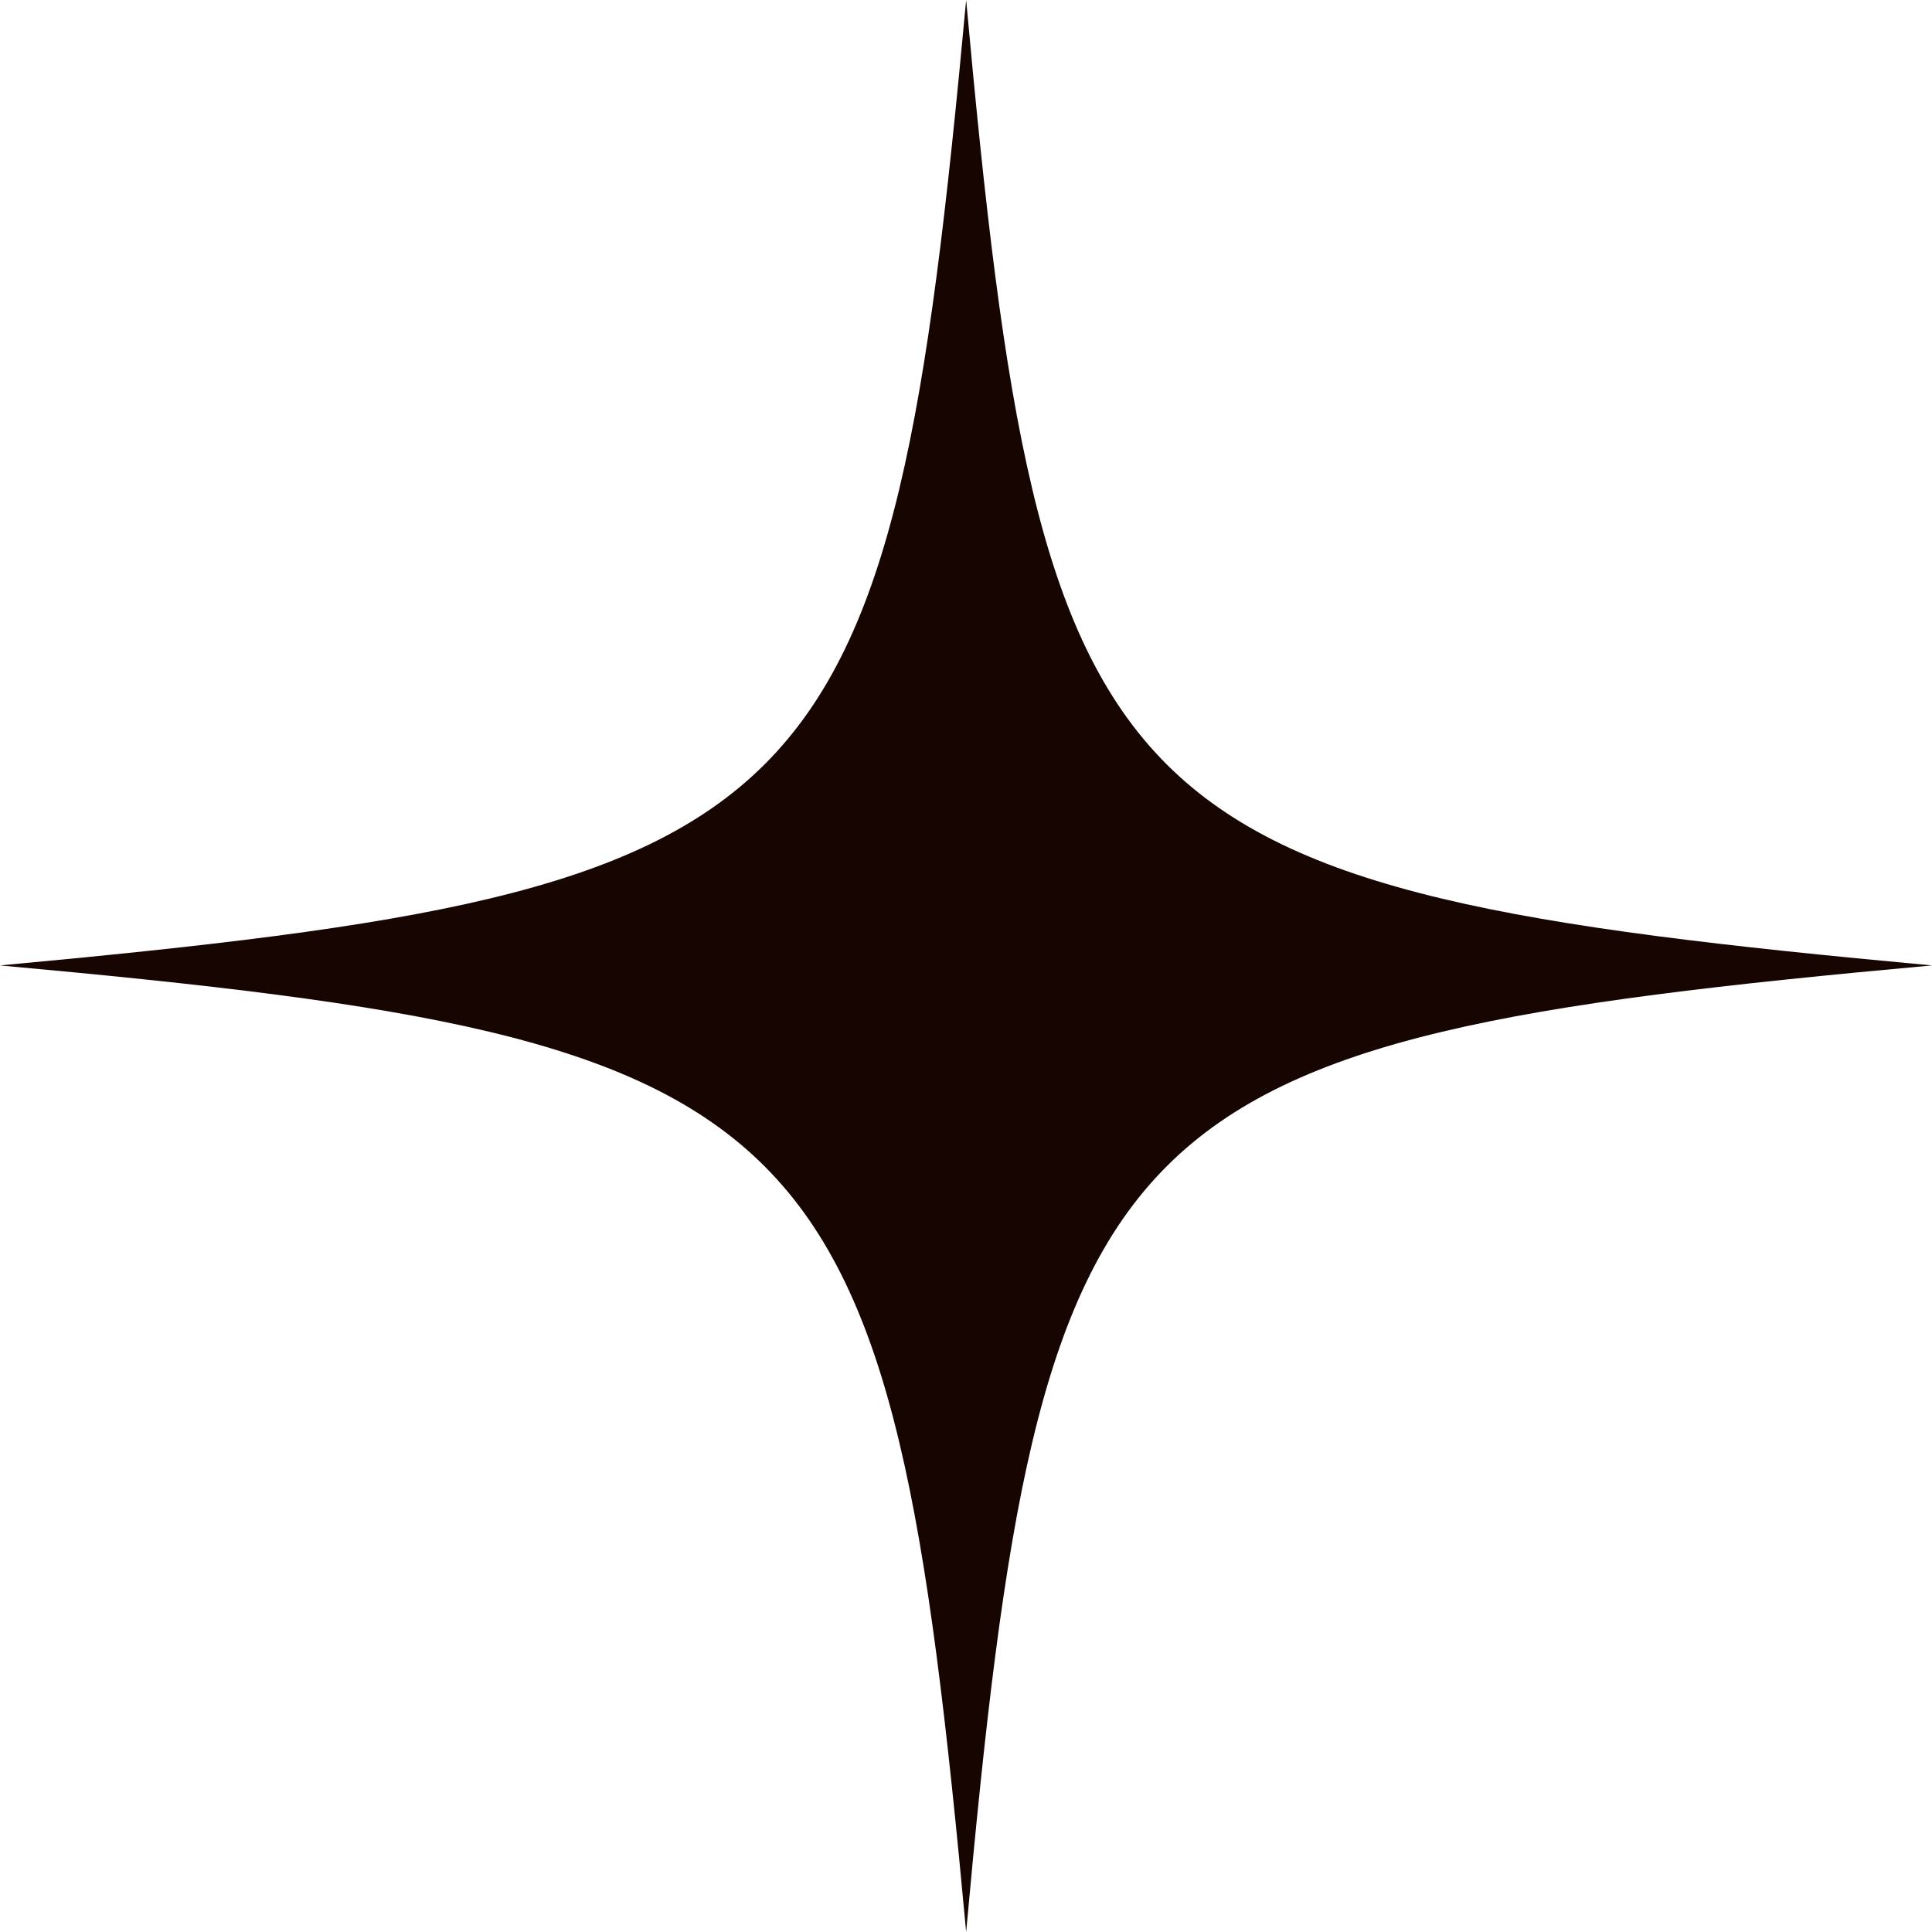 <?xml version="1.0" encoding="UTF-8"?> <svg xmlns="http://www.w3.org/2000/svg" width="64" height="64" viewBox="0 0 64 64" fill="none"> <path d="M32.005 0C29.47 27.401 27.416 29.448 0 31.981C27.415 34.475 29.469 36.571 32.005 64C34.497 36.569 36.551 34.476 64 31.981C36.551 29.449 34.497 27.402 32.005 0Z" fill="#160500"></path> </svg> 